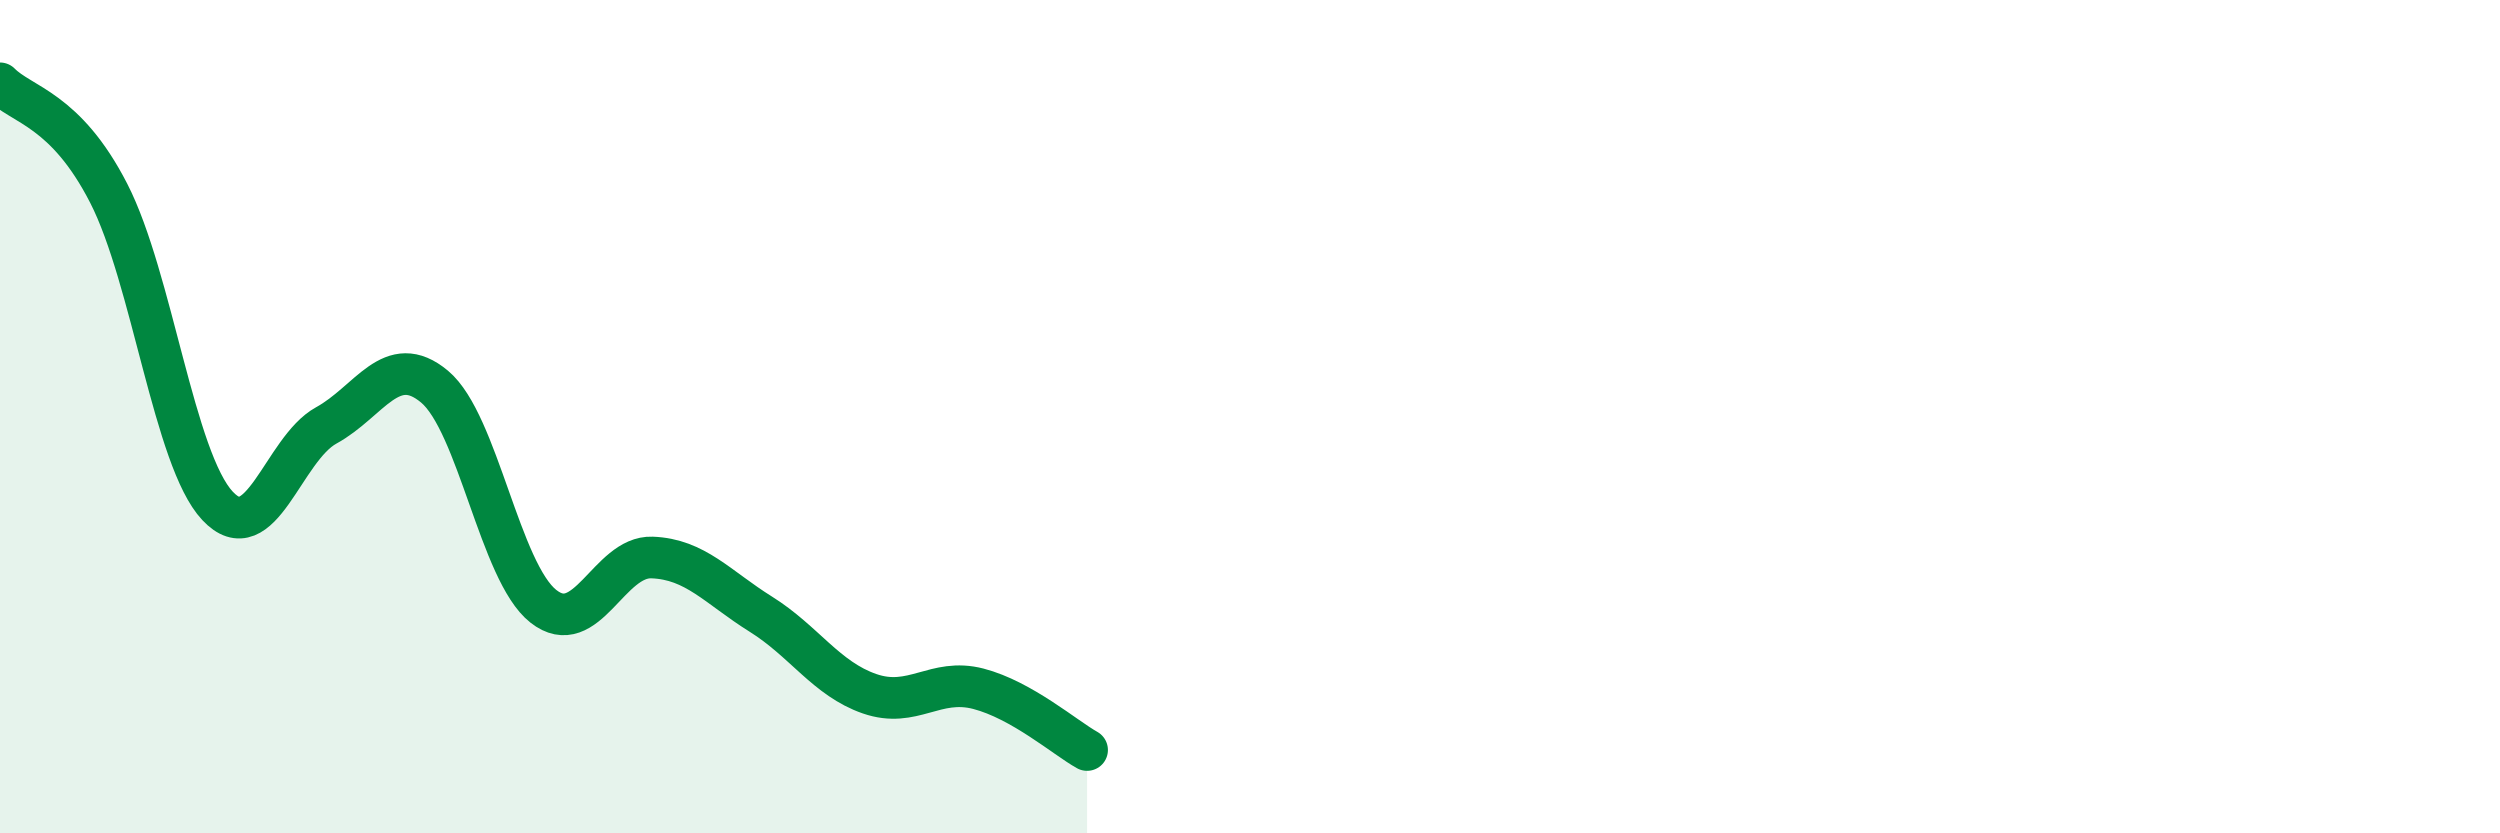 
    <svg width="60" height="20" viewBox="0 0 60 20" xmlns="http://www.w3.org/2000/svg">
      <path
        d="M 0,2 C 0.52,2.53 1.57,2.61 2.61,4.64 C 3.65,6.67 4.18,11.03 5.22,12.14 C 6.26,13.25 6.79,10.78 7.83,10.21 C 8.87,9.64 9.39,8.41 10.43,9.28 C 11.47,10.15 12,13.73 13.04,14.55 C 14.08,15.37 14.61,13.34 15.65,13.38 C 16.69,13.42 17.22,14.09 18.26,14.74 C 19.3,15.39 19.83,16.29 20.87,16.65 C 21.91,17.01 22.44,16.26 23.48,16.53 C 24.52,16.8 25.57,17.71 26.09,18L26.09 20L0 20Z"
        fill="#008740"
        opacity="0.1"
        stroke-linecap="round"
        stroke-linejoin="round"
      />
      <path
        d="M 0,2 C 0.52,2.53 1.57,2.61 2.61,4.64 C 3.65,6.67 4.18,11.03 5.22,12.14 C 6.26,13.25 6.79,10.78 7.83,10.21 C 8.87,9.64 9.39,8.41 10.43,9.28 C 11.47,10.15 12,13.73 13.04,14.55 C 14.08,15.37 14.61,13.34 15.65,13.38 C 16.69,13.42 17.22,14.09 18.26,14.74 C 19.3,15.39 19.83,16.29 20.87,16.65 C 21.91,17.01 22.44,16.26 23.48,16.53 C 24.52,16.8 25.57,17.71 26.09,18"
        stroke="#008740"
        stroke-width="1"
        fill="none"
        stroke-linecap="round"
        stroke-linejoin="round"
      />
    </svg>
  
